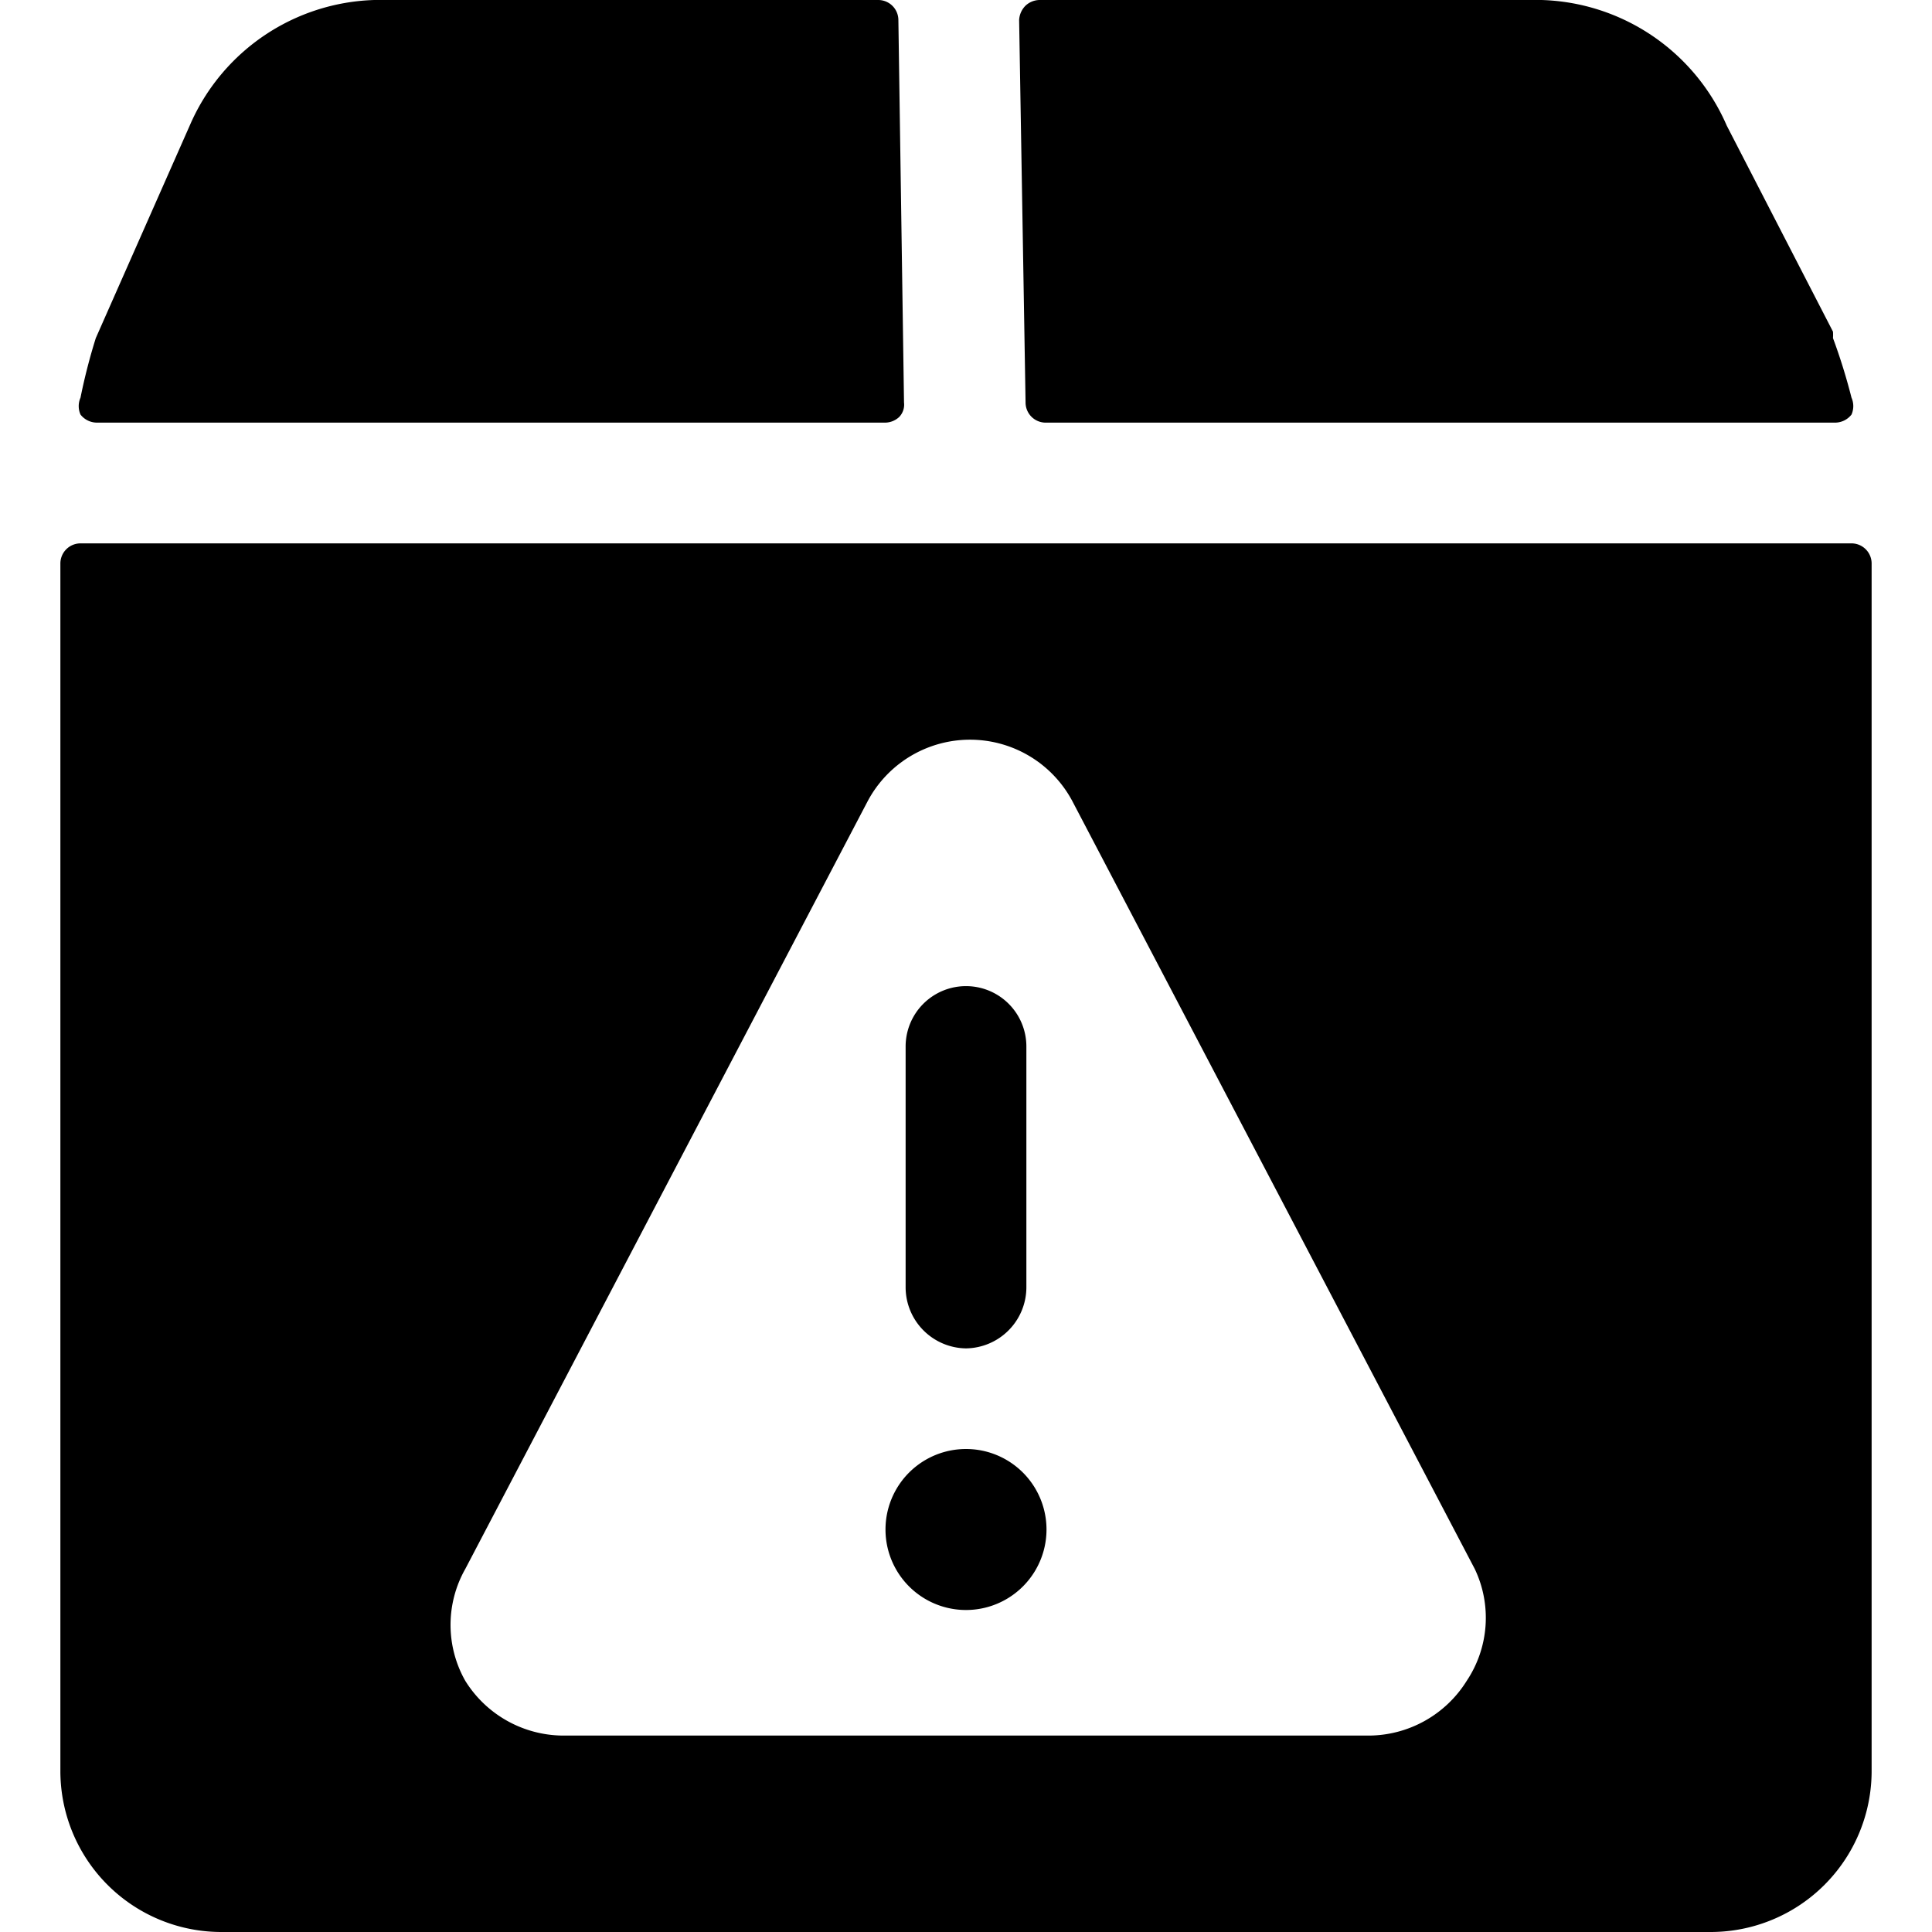 <svg xmlns="http://www.w3.org/2000/svg" viewBox="0 0 24 24"><g><path d="M1.21 5.25H11a0.26 0.26 0 0 0 0.17 -0.07 0.22 0.22 0 0 0 0.06 -0.18L11.16 0.25a0.25 0.25 0 0 0 -0.25 -0.25H4.65a2.58 2.58 0 0 0 -2.28 1.53L1.19 4.2a7.3 7.3 0 0 0 -0.19 0.74 0.26 0.26 0 0 0 0 0.21 0.26 0.26 0 0 0 0.21 0.1Z" fill="#000000" stroke-width="1"></path><path d="M13 5.25h9.8a0.26 0.26 0 0 0 0.2 -0.1 0.26 0.26 0 0 0 0 -0.21 7.3 7.3 0 0 0 -0.23 -0.74 0.59 0.59 0 0 0 0 -0.08l-1.32 -2.56A2.59 2.59 0 0 0 19.15 0h-6.24a0.26 0.26 0 0 0 -0.17 0.07 0.27 0.27 0 0 0 -0.08 0.18L12.74 5a0.25 0.25 0 0 0 0.26 0.25Z" fill="#000000" stroke-width="1"></path><path d="M23 6.75H1A0.25 0.25 0 0 0 0.75 7v15a2 2 0 0 0 2 2h18.5a2 2 0 0 0 2 -2V7a0.25 0.25 0 0 0 -0.25 -0.25Zm-4.78 14.13a1.44 1.44 0 0 1 -1.22 0.68H7a1.44 1.44 0 0 1 -1.22 -0.68 1.41 1.41 0 0 1 0 -1.39l5 -9.54a1.44 1.44 0 0 1 2.54 0l5 9.54a1.41 1.41 0 0 1 -0.1 1.39Z" fill="#000000" stroke-width="1"></path><path d="M11 19a1 1 0 1 0 2 0 1 1 0 1 0 -2 0" fill="#000000" stroke-width="1"></path><path d="M12 16.75a0.76 0.76 0 0 0 0.75 -0.75v-3a0.75 0.75 0 0 0 -1.5 0v3a0.76 0.76 0 0 0 0.75 0.75Z" fill="#000000" stroke-width="1"></path></g></svg>